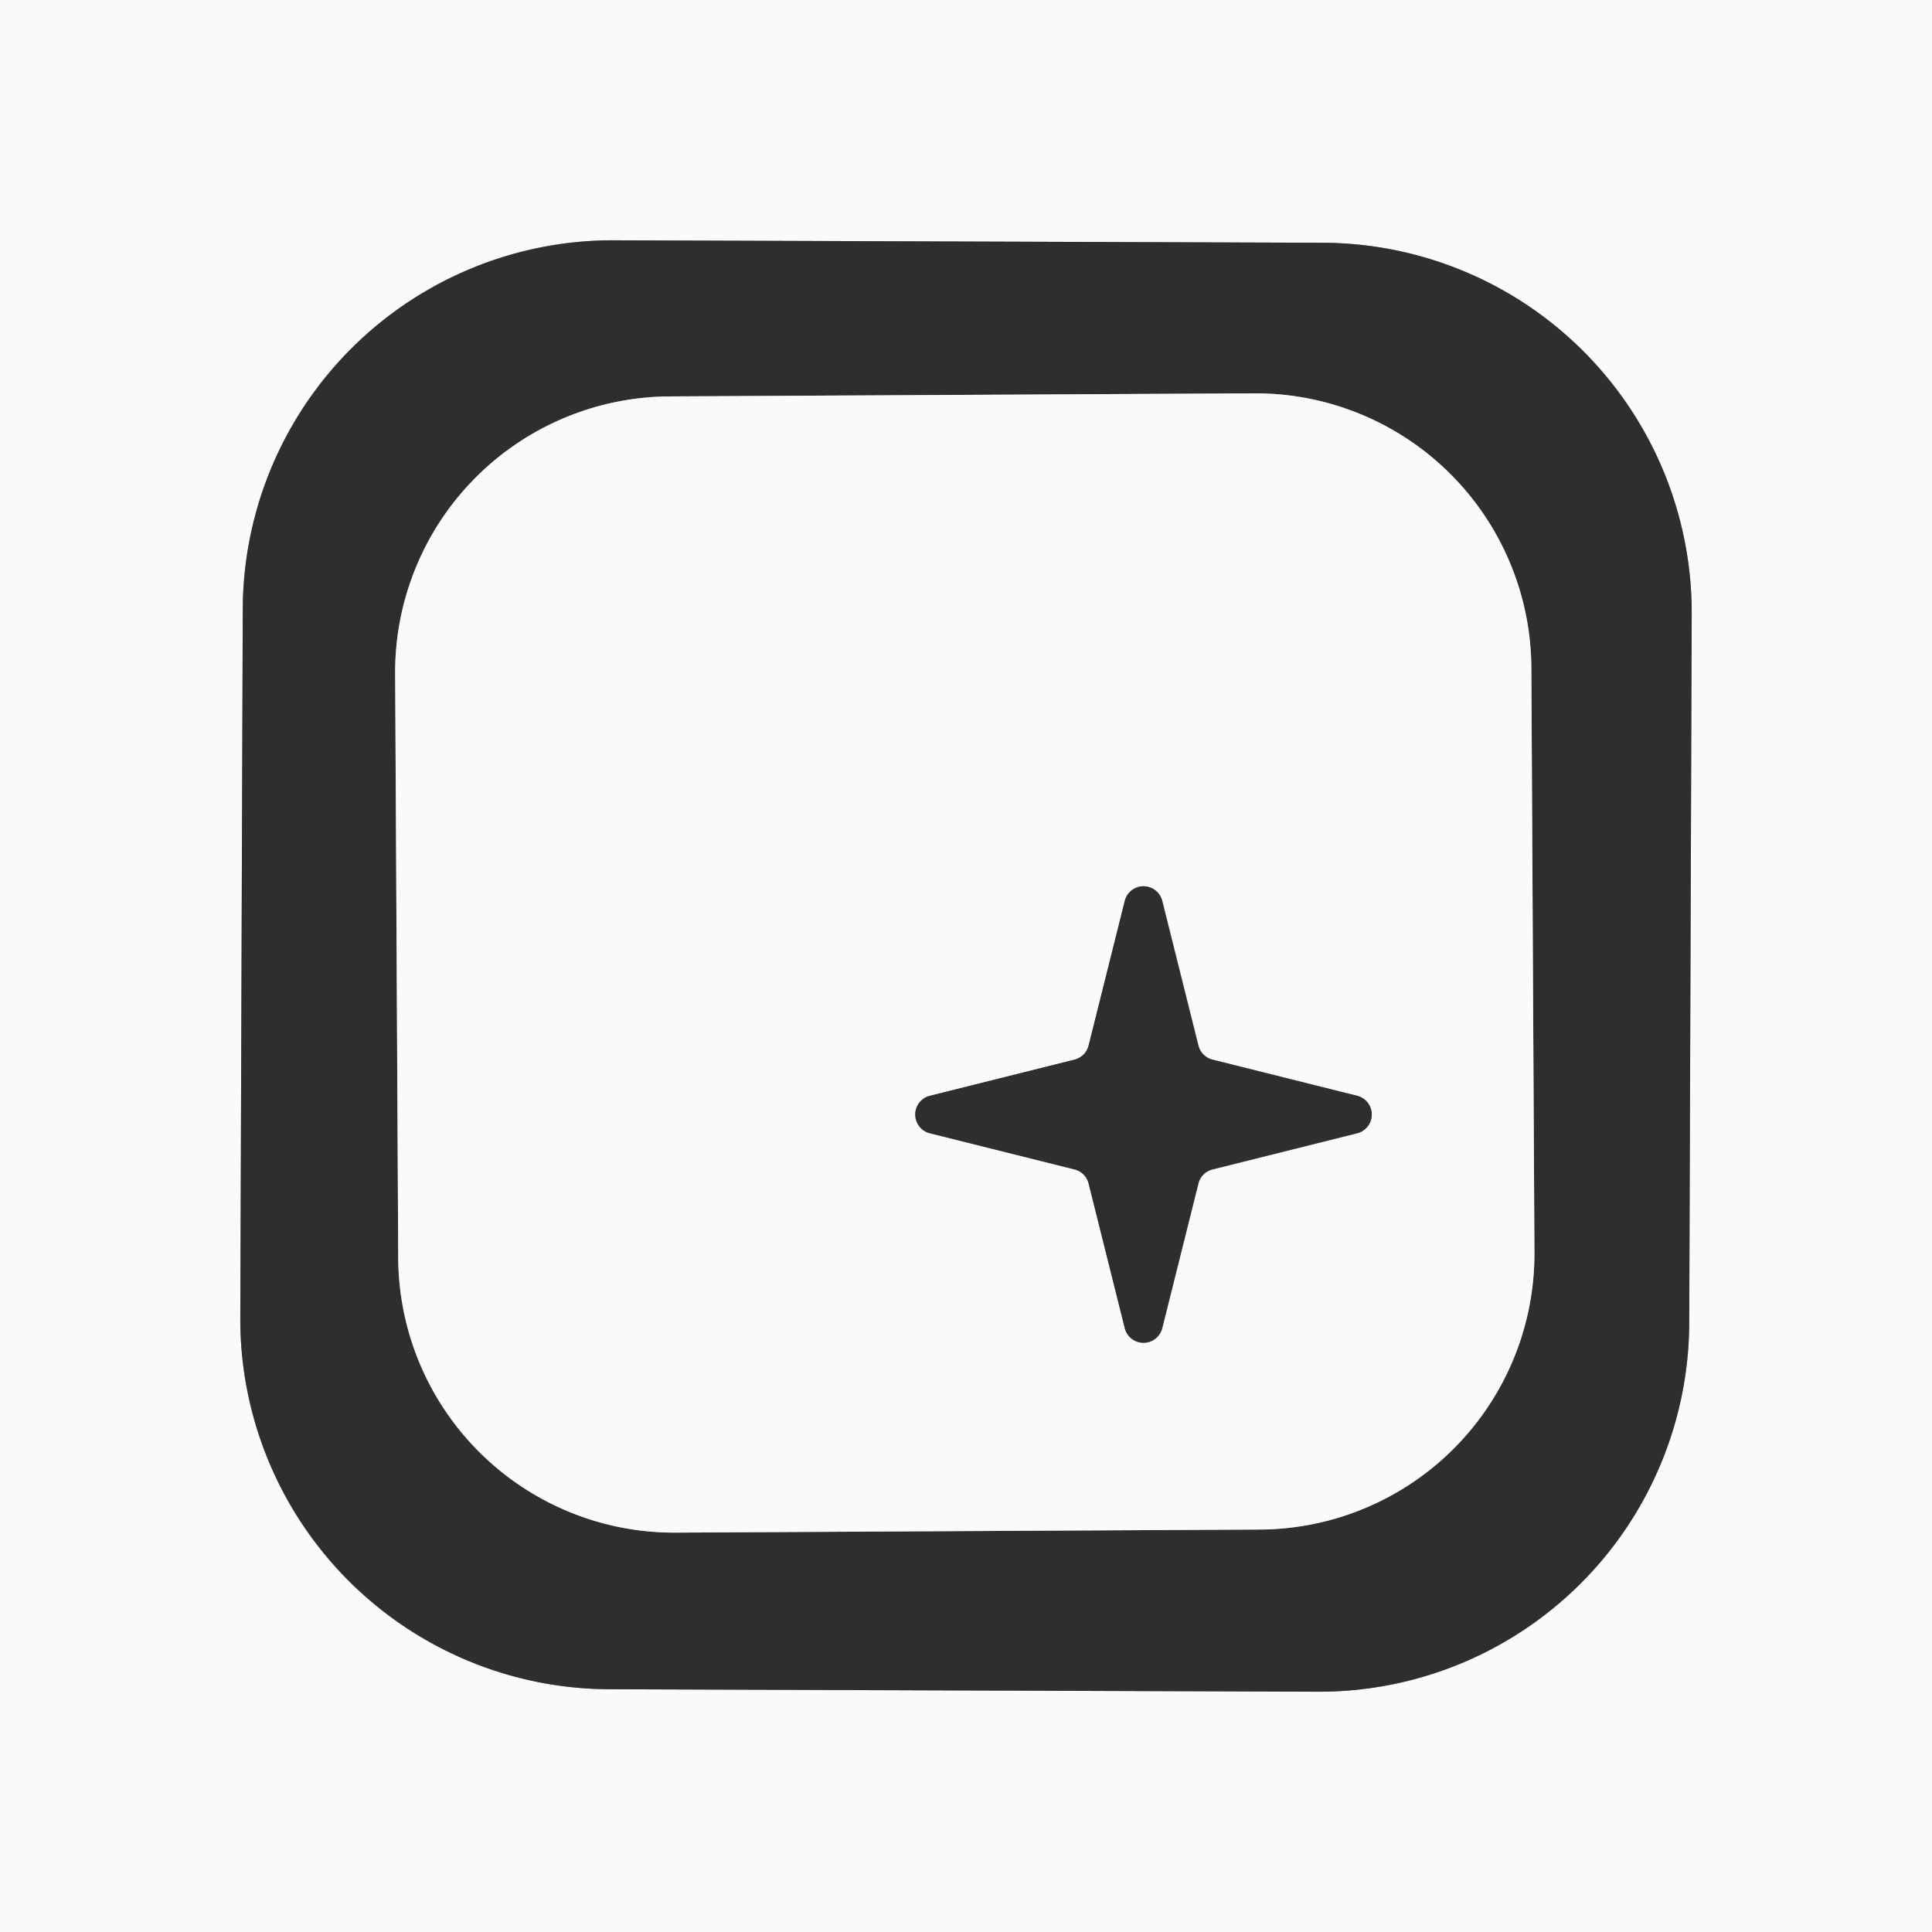 <?xml version="1.0" encoding="UTF-8" standalone="no"?>
<!DOCTYPE svg PUBLIC "-//W3C//DTD SVG 1.1//EN" "http://www.w3.org/Graphics/SVG/1.1/DTD/svg11.dtd">
<svg xmlns="http://www.w3.org/2000/svg" version="1.1" viewBox="0.00 0.00 32.00 32.00">
<rect x="0.00" y="0.00" width="32.00" height="32.00" fill="#808080" stroke="none"/>
<g stroke-width="2.00" fill="none" stroke-linecap="butt">
<path stroke="#949494" vector-effect="non-scaling-stroke" d="
  M 28.02 10.172
  A 6.13 6.13 0.0 0 0 21.912 4.021
  L 10.172 3.98
  A 6.13 6.13 0.0 0 0 4.021 10.088
  L 3.98 21.828
  A 6.13 6.13 0.0 0 0 10.088 27.979
  L 21.828 28.02
  A 6.13 6.13 0.0 0 0 27.979 21.912
  L 28.02 10.172"
/>
<path stroke="#949494" vector-effect="non-scaling-stroke" d="
  M 25.364 11.061
  A 4.57 4.57 0.0 0 0 20.771 6.515
  L 11.091 6.566
  A 4.57 4.57 0.0 0 0 6.545 11.159
  L 6.596 20.839
  A 4.57 4.57 0.0 0 0 11.189 25.385
  L 20.869 25.334
  A 4.57 4.57 0.0 0 0 25.415 20.741
  L 25.364 11.061"
/>
<path stroke="#949494" vector-effect="non-scaling-stroke" d="
  M 20.08 17.55
  A 0.32 0.32 0.0 0 1 19.85 17.32
  L 19.25 14.92
  A 0.32 0.32 0.0 0 0 18.63 14.92
  L 18.03 17.32
  A 0.32 0.32 0.0 0 1 17.80 17.55
  L 15.40 18.15
  A 0.32 0.32 0.0 0 0 15.40 18.77
  L 17.80 19.37
  A 0.32 0.32 0.0 0 1 18.03 19.60
  L 18.63 22.00
  A 0.32 0.32 0.0 0 0 19.25 22.00
  L 19.85 19.60
  A 0.32 0.32 0.0 0 1 20.08 19.37
  L 22.48 18.77
  A 0.32 0.32 0.0 0 0 22.48 18.15
  L 20.08 17.55"
/>
</g>
<path fill="#fafafa" d="
  M 32.00 0.00
  L 32.00 32.00
  L 0.00 32.00
  L 0.00 0.00
  L 32.00 0.00
  Z
  M 28.02 10.172
  A 6.13 6.13 0.0 0 0 21.912 4.021
  L 10.172 3.98
  A 6.13 6.13 0.0 0 0 4.021 10.088
  L 3.98 21.828
  A 6.13 6.13 0.0 0 0 10.088 27.979
  L 21.828 28.02
  A 6.13 6.13 0.0 0 0 27.979 21.912
  L 28.02 10.172
  Z"
/>
<path fill="#2e2e2d" d="
  M 27.979 21.912
  A 6.13 6.13 0.0 0 1 21.828 28.02
  L 10.088 27.979
  A 6.13 6.13 0.0 0 1 3.98 21.828
  L 4.021 10.088
  A 6.13 6.13 0.0 0 1 10.172 3.98
  L 21.912 4.021
  A 6.13 6.13 0.0 0 1 28.02 10.172
  L 27.979 21.912
  Z
  M 25.364 11.061
  A 4.57 4.57 0.0 0 0 20.771 6.515
  L 11.091 6.566
  A 4.57 4.57 0.0 0 0 6.545 11.159
  L 6.596 20.839
  A 4.57 4.57 0.0 0 0 11.189 25.385
  L 20.869 25.334
  A 4.57 4.57 0.0 0 0 25.415 20.741
  L 25.364 11.061
  Z"
/>
<path fill="#fafafa" d="
  M 25.415 20.741
  A 4.57 4.57 0.0 0 1 20.869 25.334
  L 11.189 25.385
  A 4.57 4.57 0.0 0 1 6.596 20.839
  L 6.545 11.159
  A 4.57 4.57 0.0 0 1 11.091 6.566
  L 20.771 6.515
  A 4.57 4.57 0.0 0 1 25.364 11.061
  L 25.415 20.741
  Z
  M 20.08 17.55
  A 0.32 0.32 0.0 0 1 19.85 17.32
  L 19.25 14.92
  A 0.32 0.32 0.0 0 0 18.63 14.92
  L 18.03 17.32
  A 0.32 0.32 0.0 0 1 17.80 17.55
  L 15.40 18.15
  A 0.32 0.32 0.0 0 0 15.40 18.77
  L 17.80 19.37
  A 0.32 0.32 0.0 0 1 18.03 19.60
  L 18.63 22.00
  A 0.32 0.32 0.0 0 0 19.25 22.00
  L 19.85 19.60
  A 0.32 0.32 0.0 0 1 20.08 19.37
  L 22.48 18.77
  A 0.32 0.32 0.0 0 0 22.48 18.15
  L 20.08 17.55
  Z"
/>
<path fill="#2e2e2d" d="
  M 20.08 17.55
  L 22.48 18.15
  A 0.32 0.32 0.0 0 1 22.48 18.77
  L 20.08 19.37
  A 0.32 0.32 0.0 0 0 19.85 19.60
  L 19.25 22.00
  A 0.32 0.32 0.0 0 1 18.63 22.00
  L 18.03 19.60
  A 0.32 0.32 0.0 0 0 17.80 19.37
  L 15.40 18.77
  A 0.32 0.32 0.0 0 1 15.40 18.15
  L 17.80 17.55
  A 0.32 0.32 0.0 0 0 18.03 17.32
  L 18.63 14.92
  A 0.32 0.32 0.0 0 1 19.25 14.92
  L 19.85 17.32
  A 0.32 0.32 0.0 0 0 20.08 17.55
  Z"
/>
</svg>
